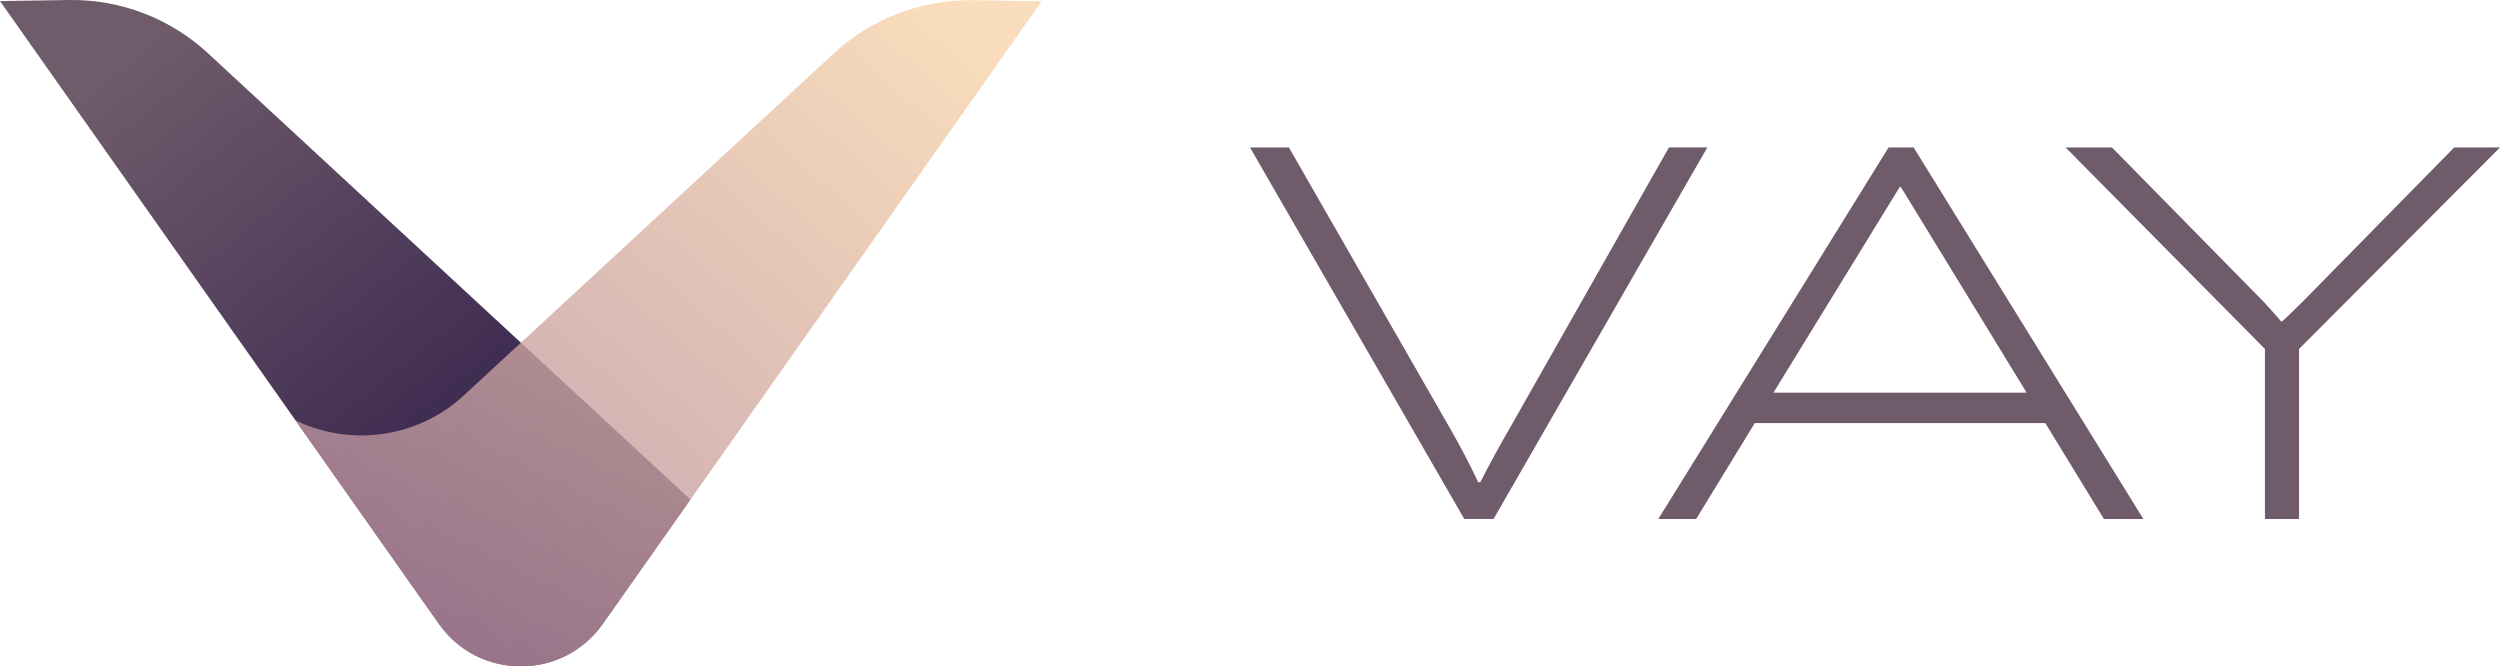 <svg xmlns="http://www.w3.org/2000/svg" xmlns:xlink="http://www.w3.org/1999/xlink" id="Camada_2" viewBox="0 0 720 191.95"><defs><style>.cls-1{fill:url(#linear-gradient-2);opacity:.8;}.cls-2{fill:url(#linear-gradient);}.cls-3{fill:#705b6b;}</style><linearGradient id="linear-gradient" x1="41.52" y1="12.68" x2="185.94" y2="190.53" gradientUnits="userSpaceOnUse"><stop offset="0" stop-color="#705b6b"></stop><stop offset="1" stop-color="#1e0d40"></stop></linearGradient><linearGradient id="linear-gradient-2" x1="115.35" y1="166.53" x2="263.09" y2="-3.02" gradientUnits="userSpaceOnUse"><stop offset="0" stop-color="#b58c9c"></stop><stop offset="1" stop-color="#f8d4ab"></stop></linearGradient></defs><g id="Layer_1"><path class="cls-2" d="m198.83,143.85l-25.26,35.84c-11.47,16.27-35.68,16.27-47.14,0L0,.31,19.79,0c14.85-.23,29.22,5.26,40.1,15.33l138.94,128.52Z"></path><path class="cls-1" d="m85.05,121.04l41.38,58.71c11.47,16.27,35.68,16.27,47.14,0L300,.37l-19.79-.31c-14.85-.23-29.22,5.26-40.1,15.33l-106.49,98.46c-13.14,12.15-32.44,15.01-48.56,7.19h0Z"></path><path class="cls-3" d="m421.71,149.47l-61.71-107h11.21l46.67,81.36c2.97,5.22,5.58,10.23,7.83,15.04h.61c3.07-5.94,5.83-11,8.29-15.2l46.05-81.21h11.05l-61.56,107h-8.44Z"></path><path class="cls-3" d="m605.93,149.47l-16.89-27.63h-83.66l-16.89,27.63h-10.9l66.32-107h7.22l66.16,107h-11.36Zm-95.18-36.38h72.92l-36.23-59.25h-.31l-36.38,59.25Z"></path><path class="cls-3" d="m652.3,149.47v-48.97l-57.41-58.03h13.36l43.9,44.67c2.15,2.35,3.79,4.19,4.91,5.53.61-.41,2.76-2.46,6.45-6.14l43.29-44.06h13.2l-57.87,58.03v48.97h-9.82Z"></path></g></svg>